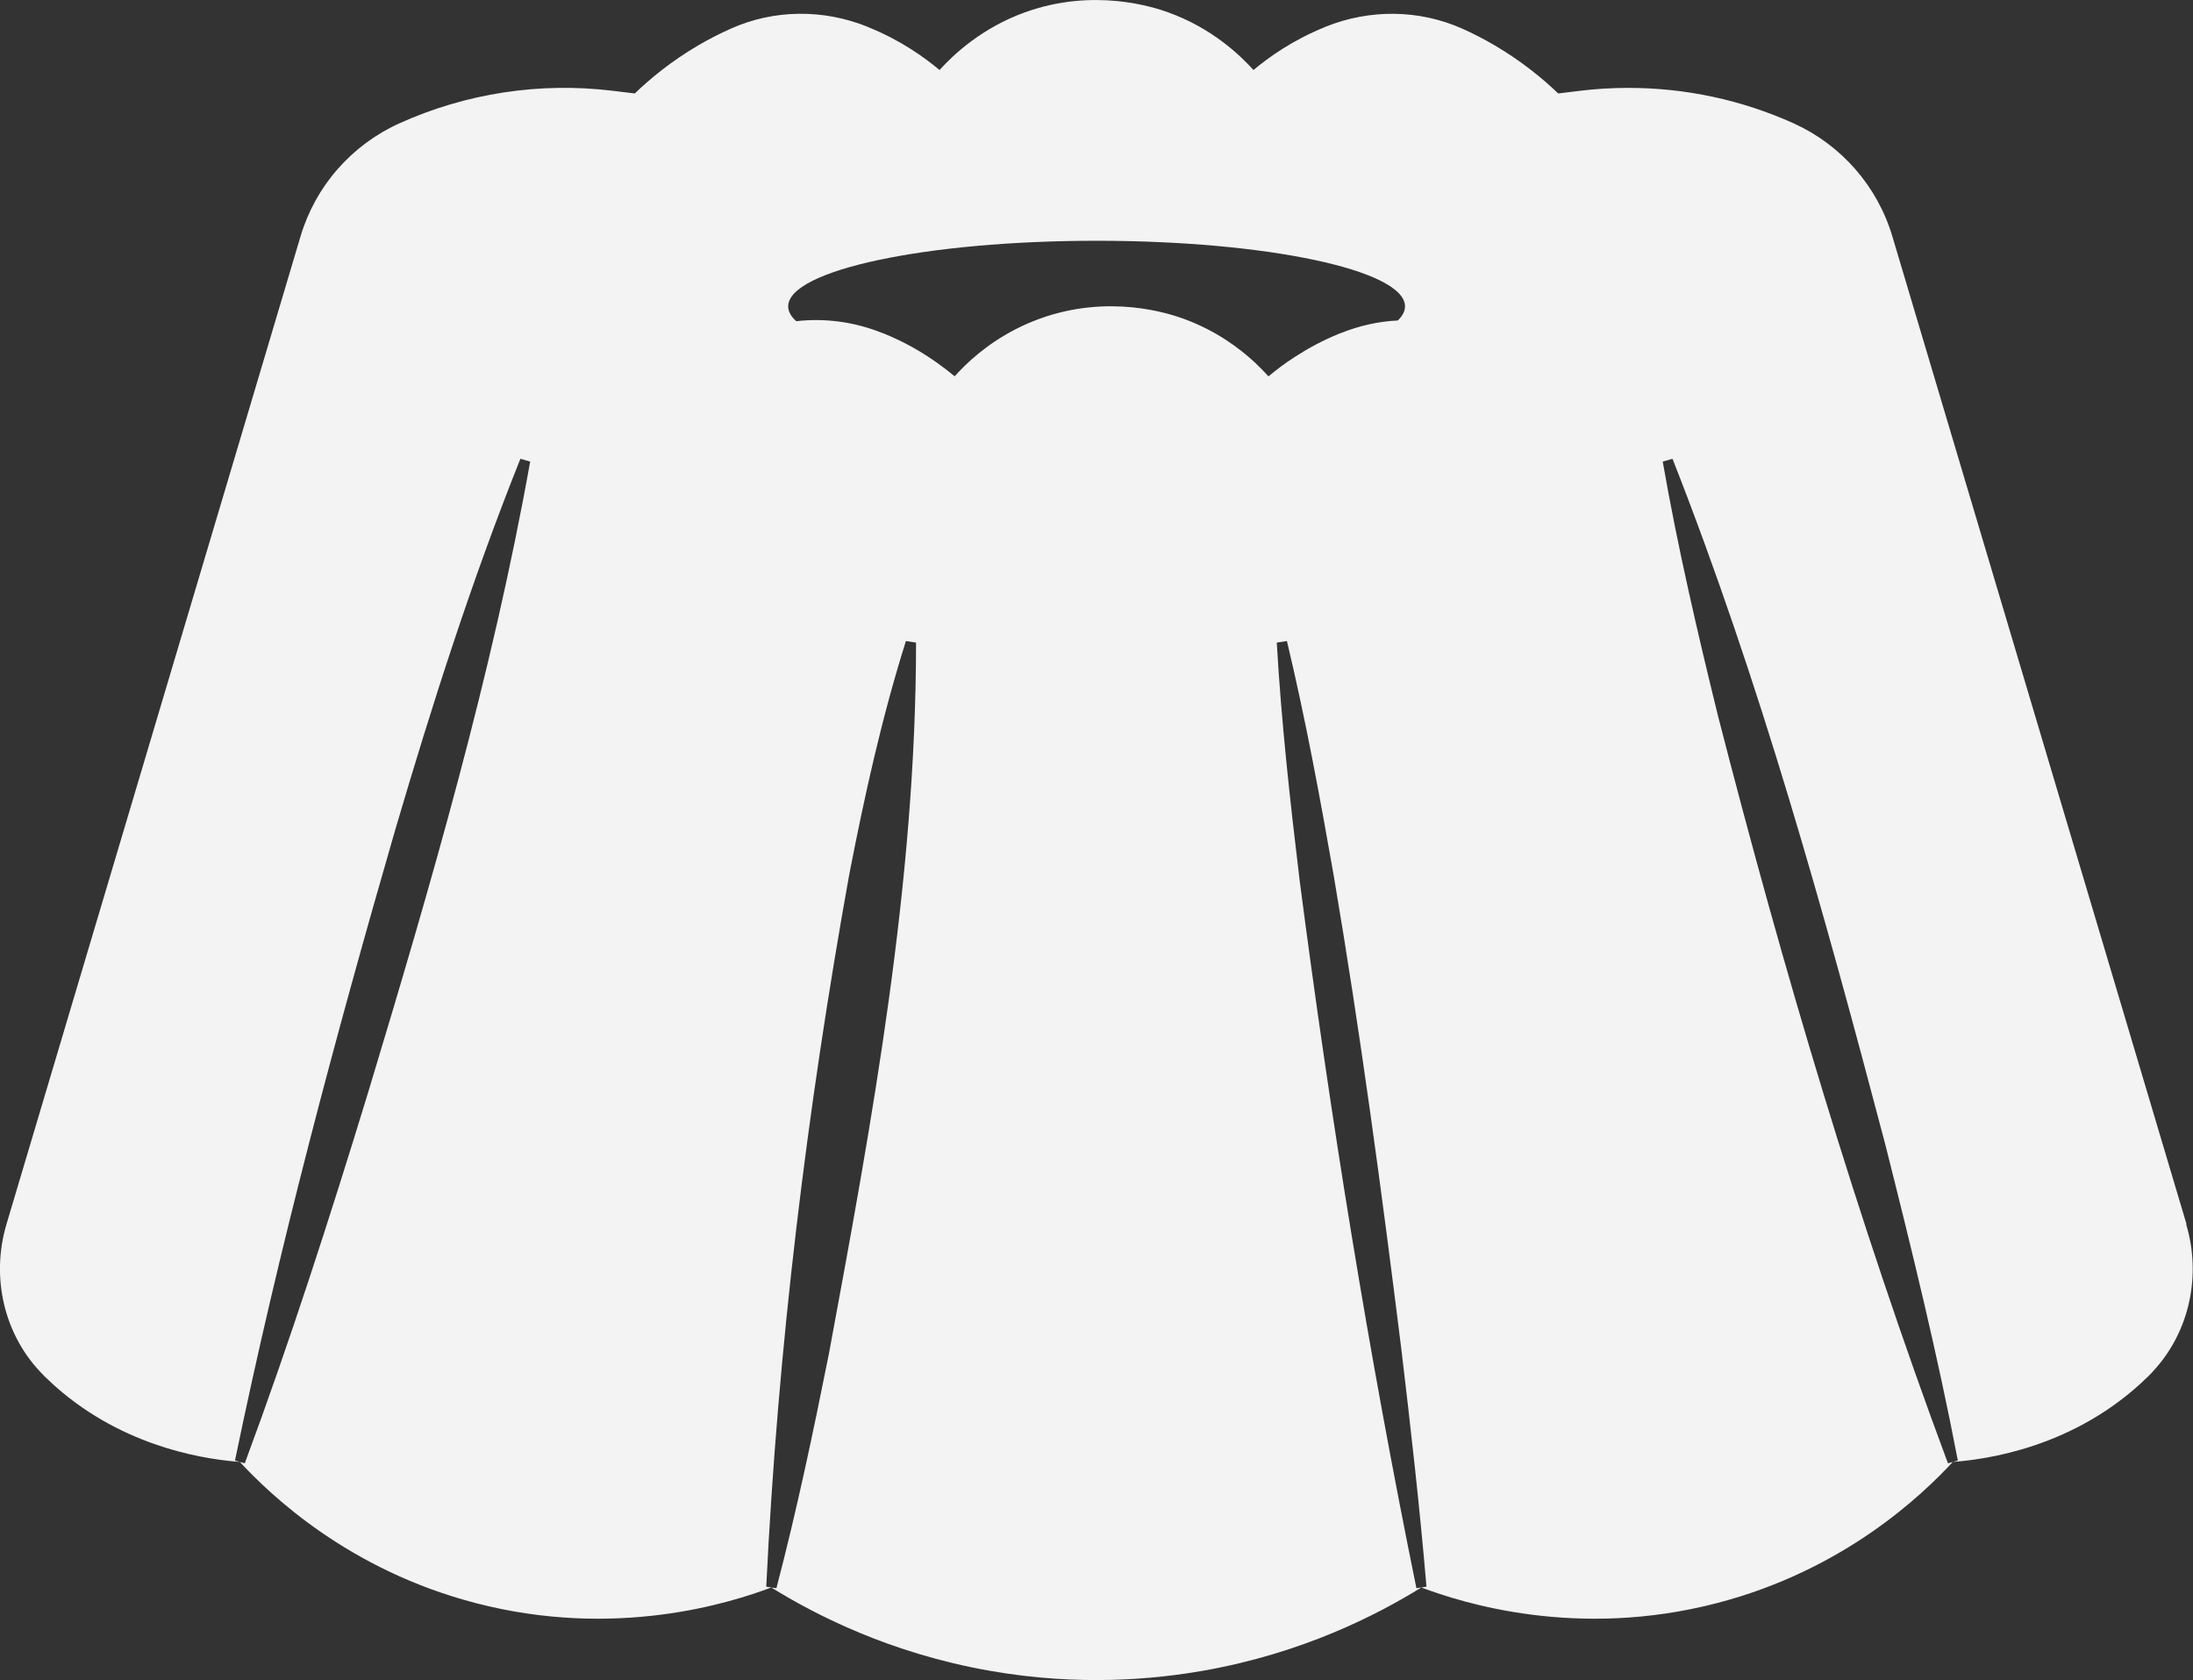 <svg viewBox="0 0 244.04 186.94" xmlns="http://www.w3.org/2000/svg" id="Capa_2">
  <rect x="0" y="0" width="244.04" height="186.94" fill="#333333" stroke="none"/>
  <defs>
    <style>
      .cls-1 {
        fill: #f4f3f4;
      }
    </style>
  </defs>
  <g id="Capa_1-2">
    <path d="M243.32,136.22l-32.73-109.9c-1.66-5.59-5.67-10.18-10.98-12.59-5.8-2.62-12.06-3.95-18.38-3.95-1.79,0-3.58.1-5.37.32l-2.46.3c-1.71-1.64-4.06-3.59-7.1-5.37-1.22-.72-2.42-1.32-3.55-1.83-4.83-2.16-10.34-2.2-15.25-.22l-.1.05c-3.58,1.45-6.21,3.34-7.91,4.76-1.52-1.67-4.61-4.65-9.48-6.41-1.58-.57-8.26-2.79-15.98,0-4.86,1.77-7.96,4.74-9.48,6.41-1.7-1.42-4.32-3.31-7.91-4.76l-.1-.05c-4.91-1.98-10.41-1.95-15.24.22-1.15.51-2.35,1.12-3.57,1.83-3.04,1.78-5.38,3.72-7.09,5.37l-2.47-.3c-8.1-.98-16.31.27-23.74,3.63-2.67,1.21-4.99,2.95-6.87,5.1-1.88,2.14-3.29,4.69-4.12,7.48L.72,136.22c-1.77,5.95-.26,12.47,4.16,16.84.03.03.06.07.09.1.66.64,1.32,1.24,2,1.8,7.71,6.38,16.47,7.46,19.73,7.71l-.55-.16c4.89-23.68,11.13-47.02,17.85-70.24,4.1-13.92,8.5-27.71,13.91-41.22l1.09.31c-4.27,23.84-11.04,47.04-18.03,70.18-4.24,13.87-8.68,27.67-13.73,41.28l-.55-.15c3.36,3.62,12.06,12.02,26.23,15.7,15.61,4.07,28.39-.03,32.91-1.73l-.56-.09c1.29-26.61,4.52-53.06,9.24-79.27,1.7-8.74,3.61-17.42,6.3-25.95l1.13.17c-.01,26.7-4.86,53.05-9.71,79.2-1.74,8.7-3.57,17.39-5.83,26.02l-.57-.08c4.91,3.04,13.19,7.31,24.27,9.26,10.06,1.78,18.48.93,23.8,0,11.08-1.95,19.36-6.22,24.27-9.26l-.55.08c-5.32-26.07-9.56-52.34-12.99-78.72-1.06-8.79-2.04-17.61-2.55-26.5l1.13-.17c2.07,8.66,3.68,17.38,5.21,26.11,2.97,17.49,5.33,35.06,7.52,52.65,1.05,8.81,2.05,17.62,2.8,26.46l-.57.09c4.53,1.7,17.31,5.8,32.92,1.73,14.16-3.68,22.86-12.07,26.22-15.7l-.54.15c-10.12-27.16-18.36-55.04-25.57-83.09-2.31-9.39-4.5-18.81-6.17-28.37l1.09-.31c9.74,24.76,16.86,50.43,23.63,76.11,2.94,11.65,5.86,23.53,8.12,35.35l-.56.16c3.55-.27,13.6-1.53,21.73-9.51l.1-.1c.18-.17.35-.35.51-.54,4.01-4.35,5.34-10.59,3.63-16.3ZM155.56,35.66c-2.18.1-4.33.59-6.39,1.42l-.1.03c-1.89.77-3.52,1.66-4.89,2.55-1.22.77-2.22,1.55-3.02,2.22-.4-.43-.9-.96-1.5-1.53-1.74-1.62-4.37-3.58-7.97-4.89-1.58-.57-8.26-2.8-15.98,0-3.86,1.4-6.61,3.55-8.34,5.23-.44.43-.83.84-1.14,1.18-.57-.48-1.24-1-2.02-1.55-1.54-1.09-3.5-2.26-5.89-3.22l-.1-.03c-3.08-1.25-6.38-1.7-9.61-1.33-.59-.52-.9-1.08-.9-1.65,0-4.03,15.37-7.3,34.32-7.3s34.32,3.27,34.32,7.3c0,.54-.27,1.06-.79,1.56Z" class="cls-1"></path>
  </g>
</svg>